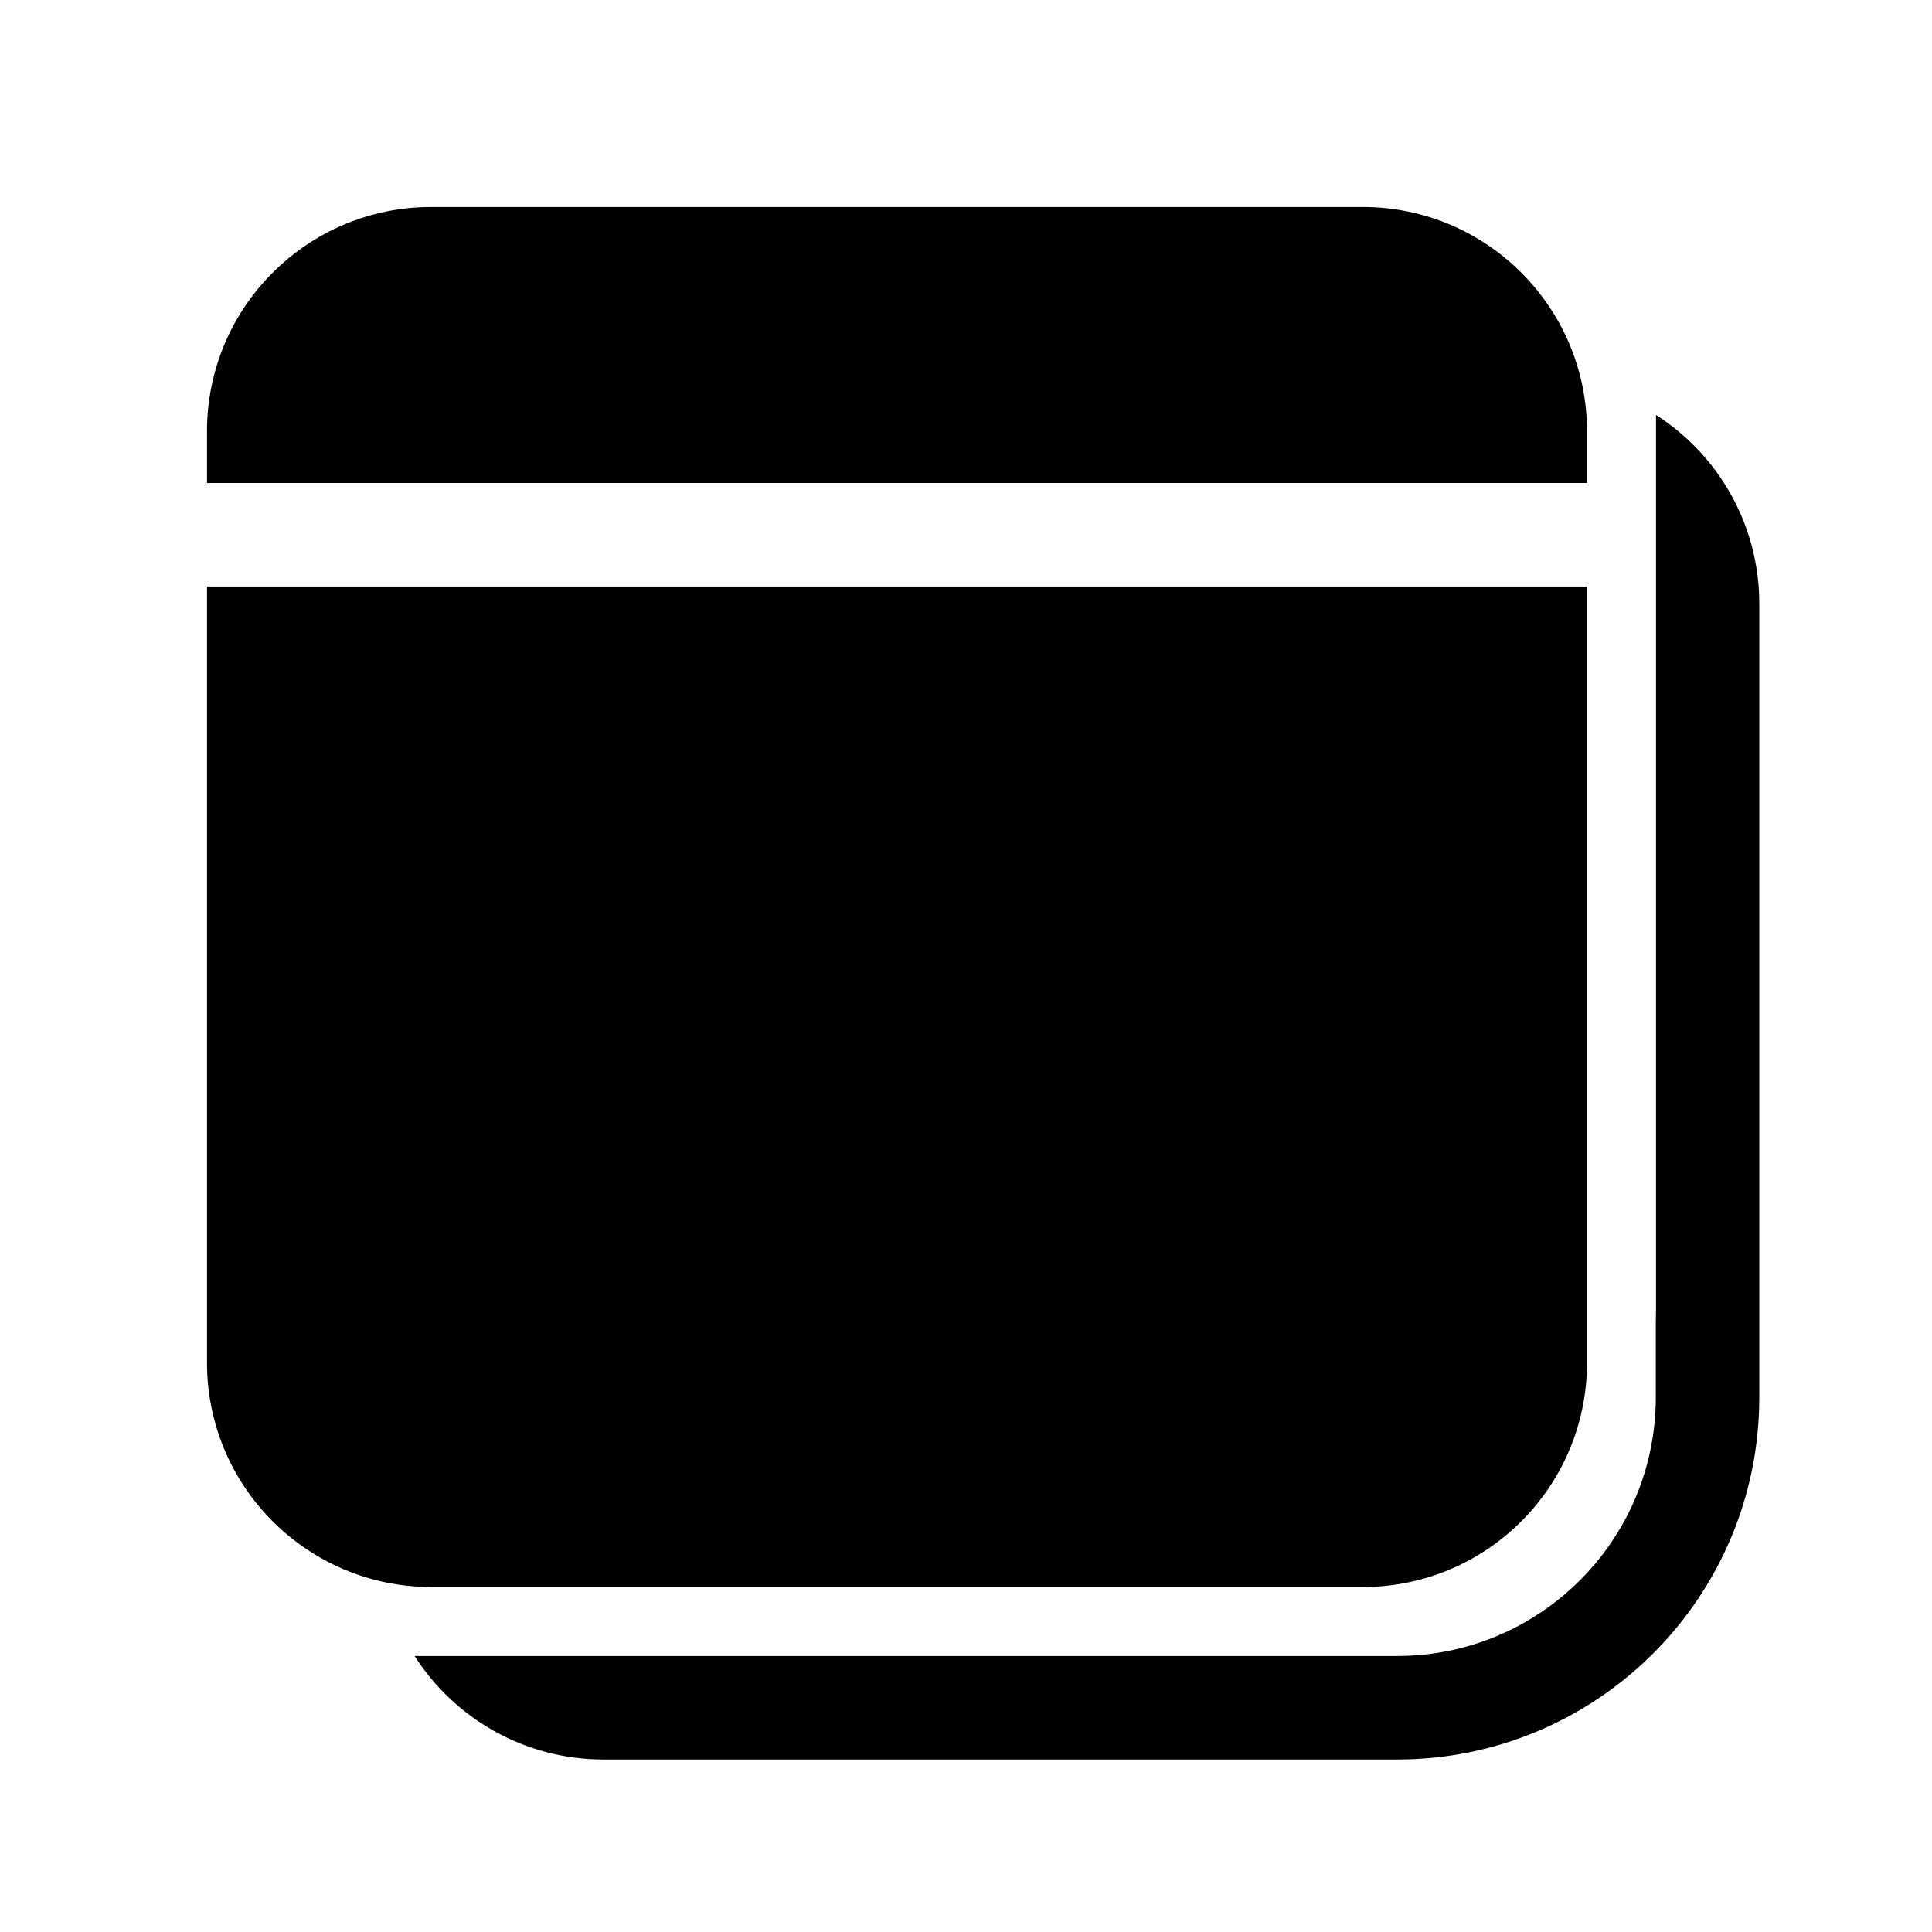 <svg xmlns="http://www.w3.org/2000/svg" viewBox="0 0 28 28" fill="none"><path d="M6.008 24C6.586 24.902 7.597 25.5 8.747 25.5H20.247C23.147 25.5 25.497 23.149 25.497 20.25V8.75C25.497 7.601 24.901 6.591 24 6.013V19C24 19.059 23.999 19.119 23.997 19.178V20.25C23.997 22.321 22.318 24 20.247 24H19.009C19.006 24 19.003 24 19 24H6.008ZM3 6.25C3 4.455 4.455 3 6.25 3H19.75C21.545 3 23 4.455 23 6.25V7H3V6.25ZM3 8.5V19.75C3 21.545 4.455 23 6.25 23H19.75C21.545 23 23 21.545 23 19.75V8.5H3Z" fill="currentColor"/></svg>